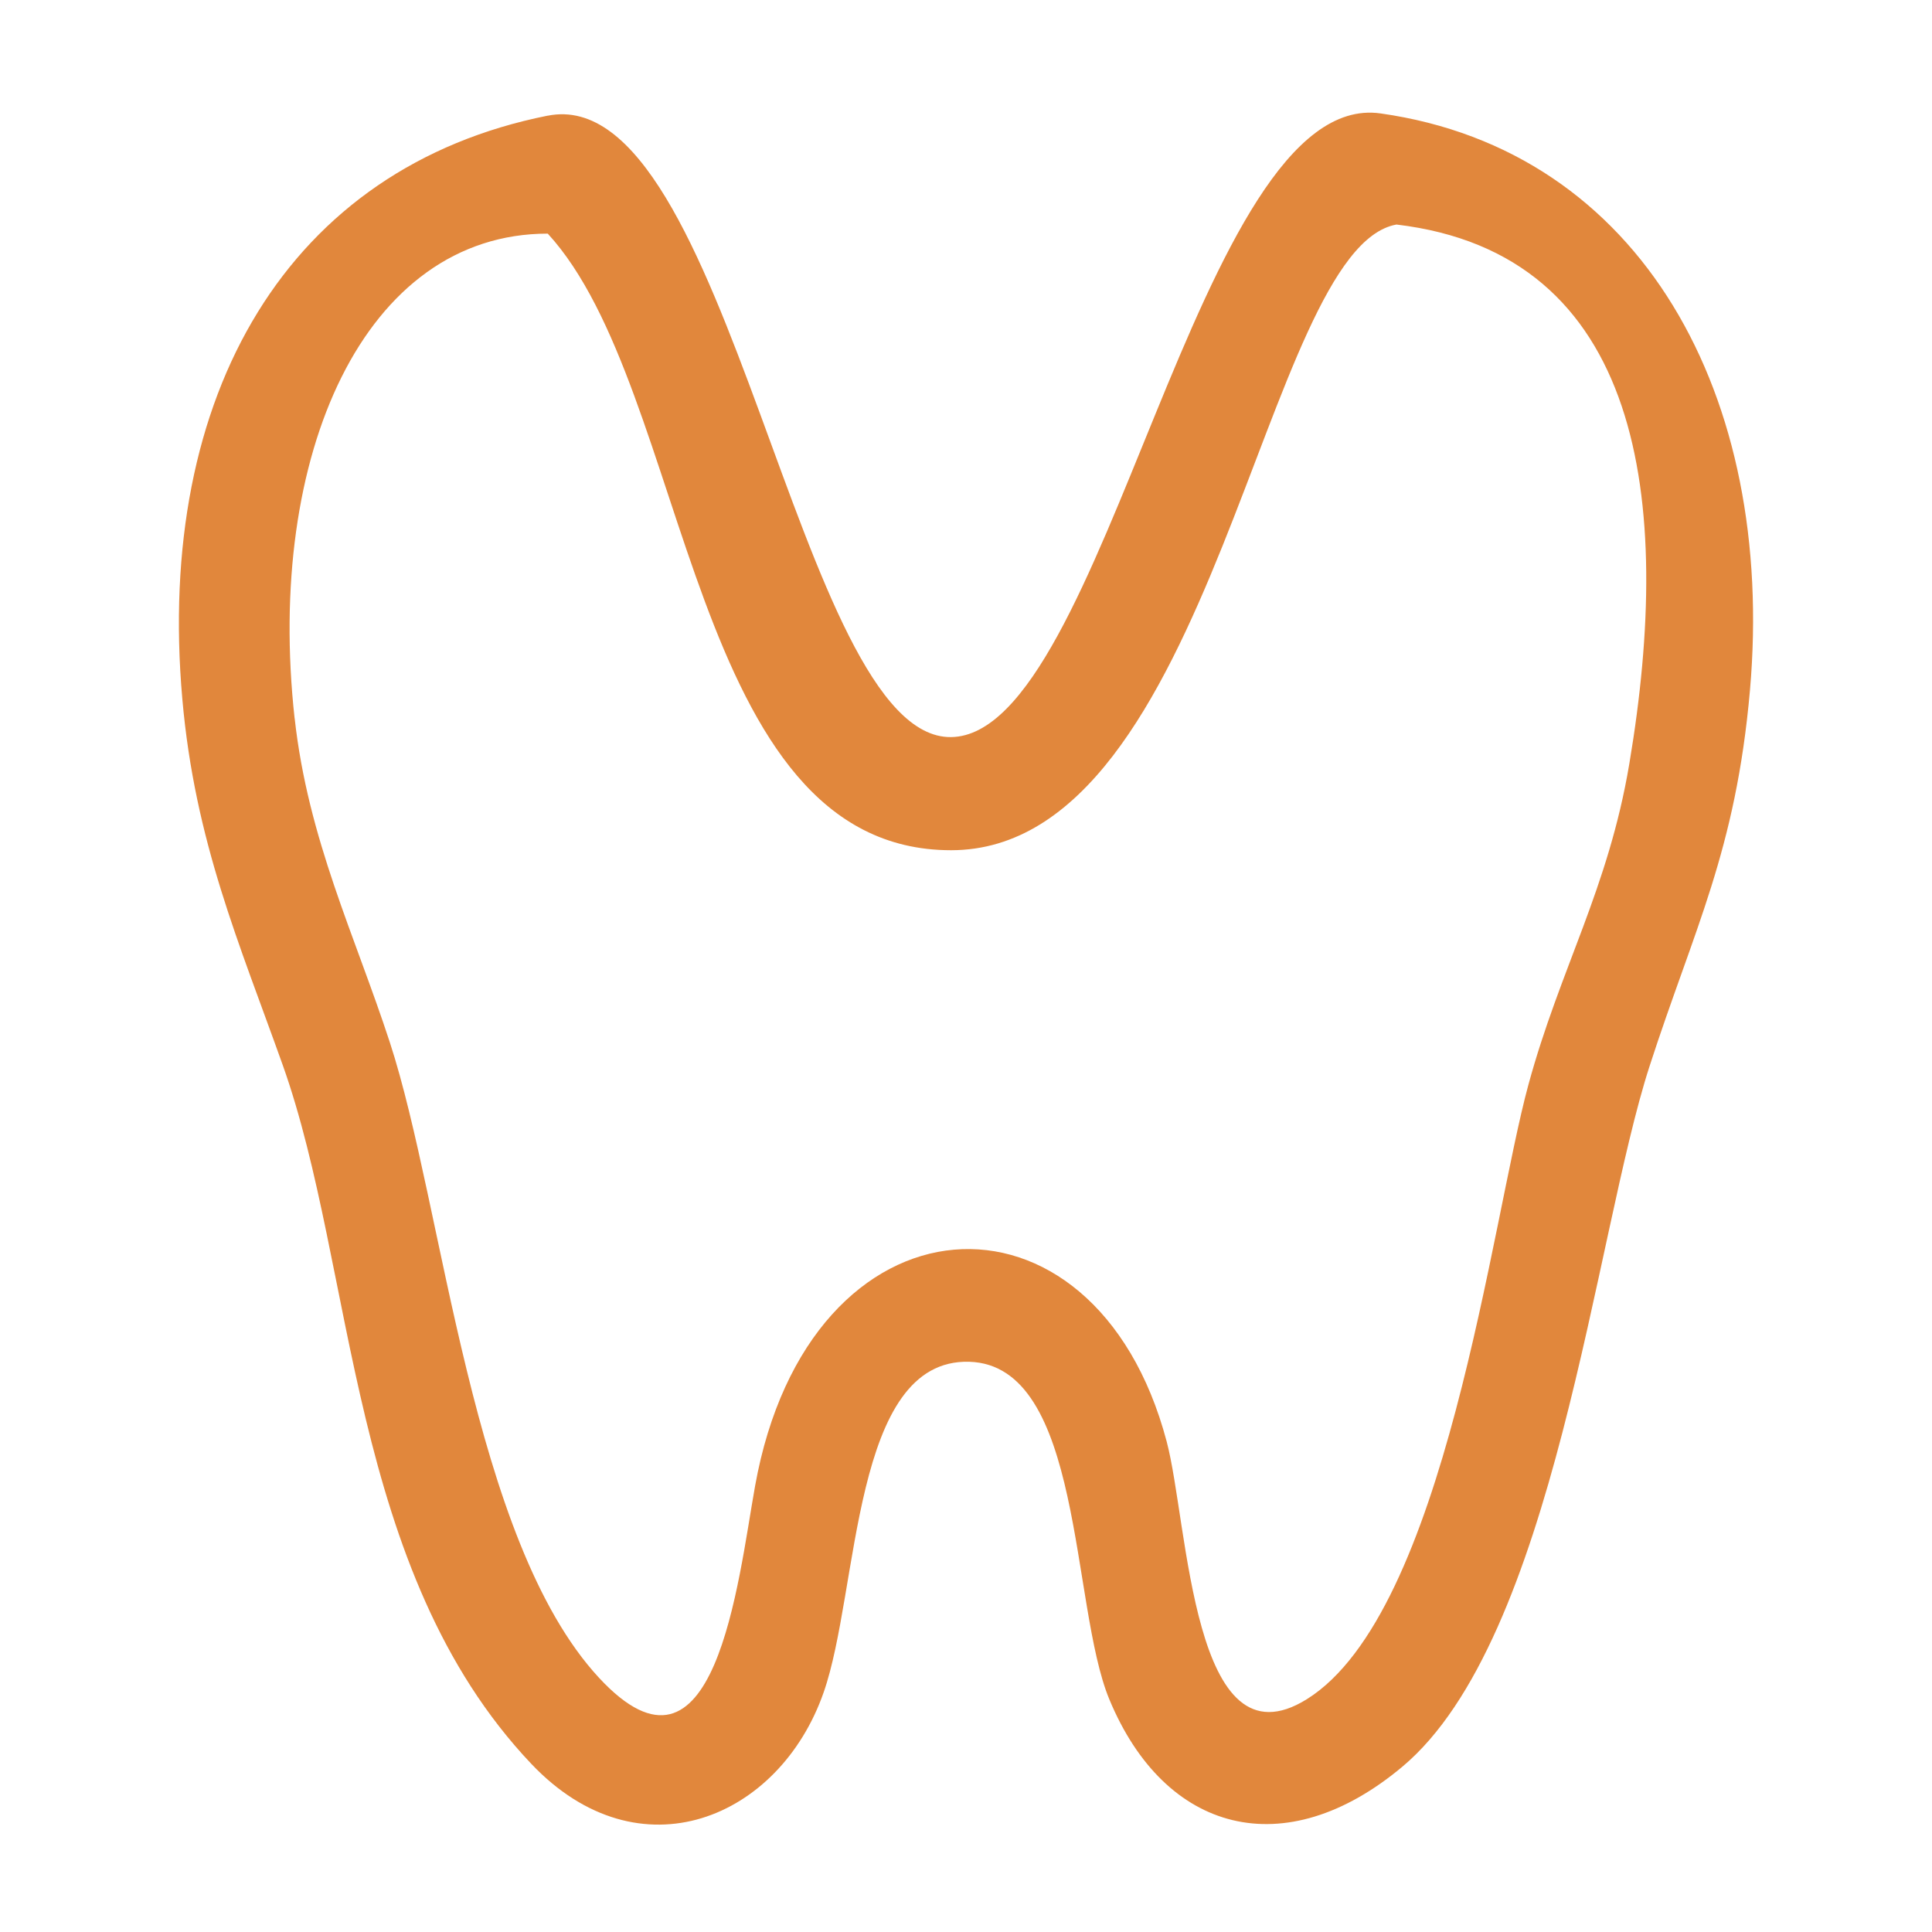 <?xml version="1.0" encoding="UTF-8"?> <svg xmlns="http://www.w3.org/2000/svg" width="27" height="27" viewBox="0 0 27 27" fill="none"><g clip-path="url(#clip0_2764_561)"><path fill-rule="evenodd" clip-rule="evenodd" d="M4.117 10.037C3.711 6.353 5.094 3.265 7.655 3.265C9.659 5.445 9.613 11.882 13.291 11.882C16.969 11.882 17.649 3.472 19.516 3.138C22.945 3.544 23.392 6.977 22.77 10.674C22.476 12.424 21.804 13.528 21.359 15.162C20.841 17.063 20.2 22.537 18.264 23.746C16.659 24.748 16.61 21.295 16.304 20.144C15.299 16.353 11.303 16.581 10.552 20.769C10.313 22.103 9.995 25.199 8.371 23.447C6.587 21.521 6.202 16.875 5.448 14.567C4.959 13.069 4.305 11.729 4.118 10.039L4.117 10.037ZM7.655 1.616C4.035 2.338 2.171 5.5 2.548 9.768C2.723 11.76 3.343 13.177 3.951 14.884C4.971 17.747 4.866 21.948 7.424 24.649C8.939 26.247 10.896 25.41 11.51 23.653C12.011 22.224 11.901 18.984 13.545 19.031C15.14 19.077 14.958 22.431 15.502 23.746C16.278 25.62 17.956 26.065 19.597 24.691C21.727 22.908 22.286 17.267 23.052 14.903C23.675 12.978 24.258 11.897 24.456 9.646C24.815 5.542 22.947 2.102 19.293 1.585C16.727 1.221 15.46 10.275 13.291 10.301C11.145 10.327 10.195 1.11 7.654 1.617L7.655 1.616Z" fill="#E1873C"></path></g><defs><clipPath id="clip0_2764_561"><rect width="22" height="24" fill="white" transform="translate(2.5 1.5)"></rect></clipPath></defs></svg> 